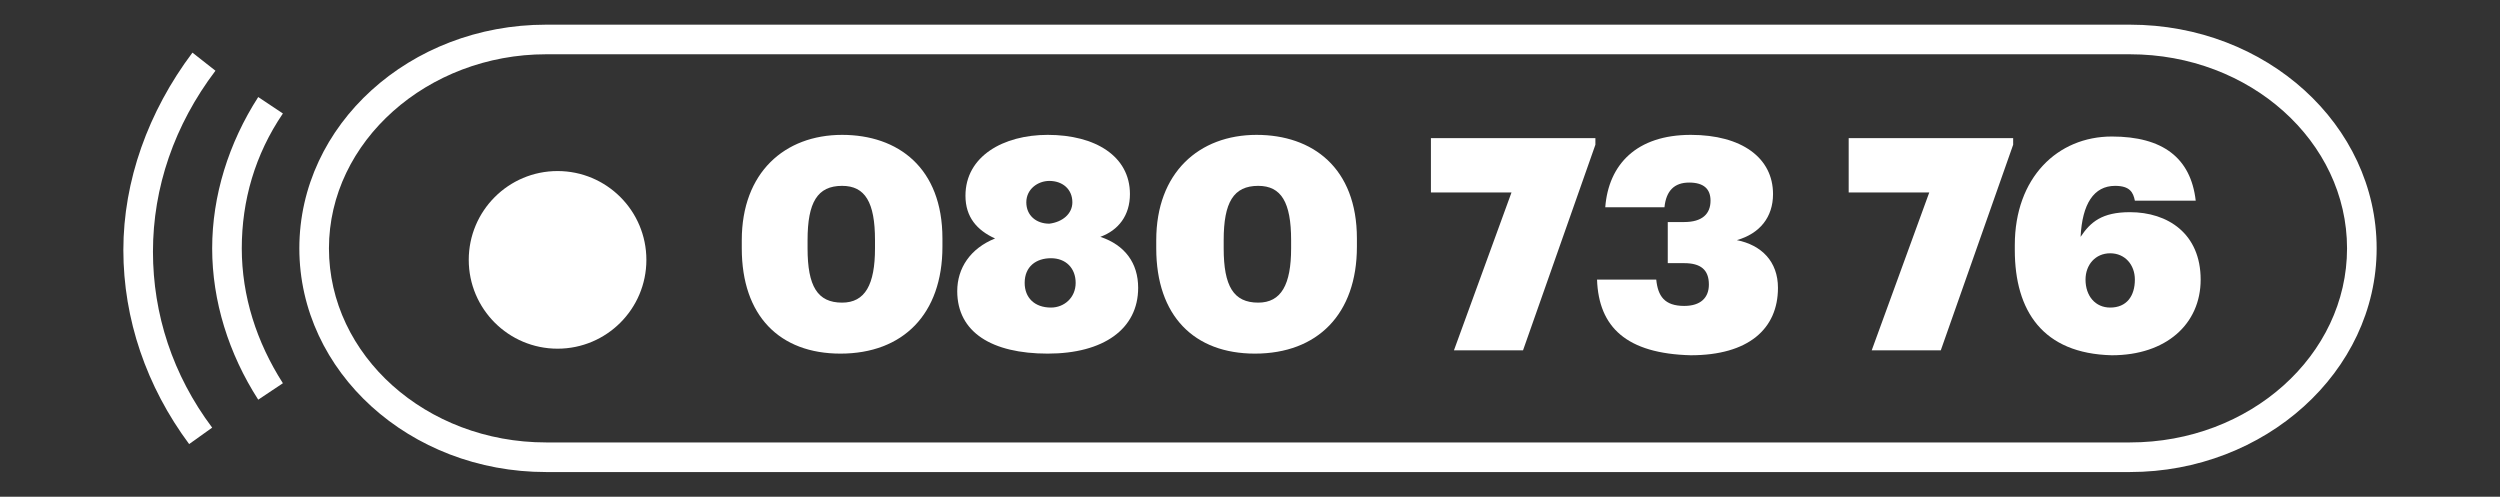<?xml version="1.0" encoding="utf-8"?>
<!-- Generator: Adobe Illustrator 16.0.3, SVG Export Plug-In . SVG Version: 6.00 Build 0)  -->
<!DOCTYPE svg PUBLIC "-//W3C//DTD SVG 1.1//EN" "http://www.w3.org/Graphics/SVG/1.1/DTD/svg11.dtd">
<svg version="1.1" id="Layer_1" xmlns="http://www.w3.org/2000/svg" xmlns:xlink="http://www.w3.org/1999/xlink" x="0px" y="0px"
	 width="152px" height="30.2px" viewBox="-1 -1 152 30.2" style="enable-background:new -1 -1 152 30.2;" xml:space="preserve">
<rect x="-1" y="-1" width="152" height="30.2" fill="#333333" stroke="none"/>
<style type="text/css">
<![CDATA[
	.st0{enable-background:new    ;}
	.st1{fill:#FFFFFF;}
]]>
</style>
<title>Telefonska</title>
<desc>Created with Sketch.</desc>
<g id="Stroke-1">
	<path class="st1" d="M128.5,27.7H32.2c-8.3,0-15-6.1-15-13.6c0-7.5,6.7-13.6,15-13.6h96.3c8.3,0,15,6.1,15,13.6
		C143.5,21.6,136.7,27.7,128.5,27.7z M32.2,2.3C25,2.3,19,7.6,19,14.1c0,6.5,5.9,11.8,13.2,11.8h96.3c7.3,0,13.2-5.3,13.2-11.8
		c0-6.5-5.9-11.8-13.2-11.8H32.2z"/>
</g>
<g id="Oval">
	<circle class="st1" cx="32.9" cy="14.8" r="5.4"/>
</g>
<g id="Stroke-3">
	<path class="st1" d="M14.7,23.3c-1.8-2.8-2.8-6-2.8-9.2c0-3.2,1-6.4,2.8-9.2l1.5,1c-1.7,2.5-2.5,5.3-2.5,8.2s0.9,5.7,2.5,8.2
		L14.7,23.3z"/>
</g>
<g id="Stroke-5">
	<path class="st1" d="M10.5,26c-2.6-3.5-4-7.6-4-11.8C6.5,10,8,5.8,10.7,2.2l1.4,1.1c-2.5,3.3-3.8,7.1-3.8,11
		c0,3.8,1.2,7.5,3.6,10.7L10.5,26z"/>
</g>
<g class="st0">
	<g>
		<path class="st1" d="M44.1,14.1v-0.5c0-4.1,2.6-6.4,6.1-6.4c3.4,0,6.1,2,6.1,6.3V14c0,4.1-2.4,6.5-6.2,6.5
			C46.4,20.5,44.1,18.2,44.1,14.1z M52.2,14.1v-0.5c0-2.3-0.6-3.3-2-3.3c-1.5,0-2.1,1-2.1,3.3v0.5c0,2.3,0.6,3.3,2.1,3.3
			C51.6,17.4,52.2,16.3,52.2,14.1z"/>
	</g>
	<g>
		<path class="st1" d="M57.2,16.7c0-1.4,0.8-2.6,2.3-3.2c-1.1-0.5-1.8-1.3-1.8-2.6c0-2.4,2.3-3.7,5-3.7c2.9,0,5,1.3,5,3.6
			c0,1.3-0.7,2.2-1.8,2.6c1.5,0.5,2.3,1.6,2.3,3.1c0,2.5-2.1,4-5.5,4C59.3,20.5,57.2,19.2,57.2,16.7z M64.4,16.2
			c0-0.9-0.6-1.5-1.5-1.5c-0.9,0-1.6,0.5-1.6,1.5c0,0.9,0.6,1.5,1.6,1.5C63.7,17.7,64.4,17.1,64.4,16.2z M64.2,11.3
			c0-0.8-0.6-1.3-1.4-1.3c-0.7,0-1.4,0.5-1.4,1.3c0,0.8,0.6,1.3,1.4,1.3C63.6,12.5,64.2,12,64.2,11.3z"/>
	</g>
	<g>
		<path class="st1" d="M69.3,14.1v-0.5c0-4.1,2.6-6.4,6.1-6.4c3.4,0,6.1,2,6.1,6.3V14c0,4.1-2.4,6.5-6.2,6.5
			C71.6,20.5,69.3,18.2,69.3,14.1z M77.5,14.1v-0.5c0-2.3-0.6-3.3-2-3.3c-1.5,0-2.1,1-2.1,3.3v0.5c0,2.3,0.6,3.3,2.1,3.3
			C76.9,17.4,77.5,16.3,77.5,14.1z"/>
	</g>
	<g>
		<path class="st1" d="M90.9,10.7H86V7.4h10v0.4l-4.4,12.5h-4.2L90.9,10.7z"/>
	</g>
	<g>
		<path class="st1" d="M96.1,16h3.6c0.1,1,0.5,1.6,1.7,1.6c1,0,1.5-0.5,1.5-1.3c0-0.9-0.5-1.3-1.5-1.3h-1v-2.5h1
			c1.1,0,1.6-0.5,1.6-1.3c0-0.7-0.4-1.1-1.3-1.1c-0.9,0-1.4,0.5-1.5,1.5h-3.6c0.2-2.6,1.9-4.4,5.2-4.4c3.1,0,5,1.4,5,3.6
			c0,1.4-0.8,2.4-2.2,2.8c1.5,0.3,2.5,1.3,2.5,2.9c0,2.5-1.8,4.1-5.3,4.1C97.9,20.5,96.2,18.9,96.1,16z"/>
	</g>
	<g>
		<path class="st1" d="M116.3,10.7h-4.9V7.4h10v0.4L117,20.3h-4.2L116.3,10.7z"/>
	</g>
	<g>
		<path class="st1" d="M121.5,14.2v-0.3c0-4.1,2.6-6.6,5.9-6.6c3.1,0,4.8,1.3,5.1,3.9h-3.7c-0.1-0.5-0.3-0.9-1.2-0.9
			c-1.3,0-2,1.1-2.1,3.1c0.6-0.9,1.3-1.5,3-1.5c2.3,0,4.3,1.3,4.3,4.1c0,2.7-2.1,4.6-5.4,4.6C123.2,20.5,121.5,17.9,121.5,14.2z
			 M128.8,16c0-0.9-0.6-1.6-1.5-1.6c-0.9,0-1.5,0.7-1.5,1.6c0,1,0.6,1.7,1.5,1.7C128.3,17.7,128.8,17,128.8,16z"/>
	</g>
</g>
</svg>
